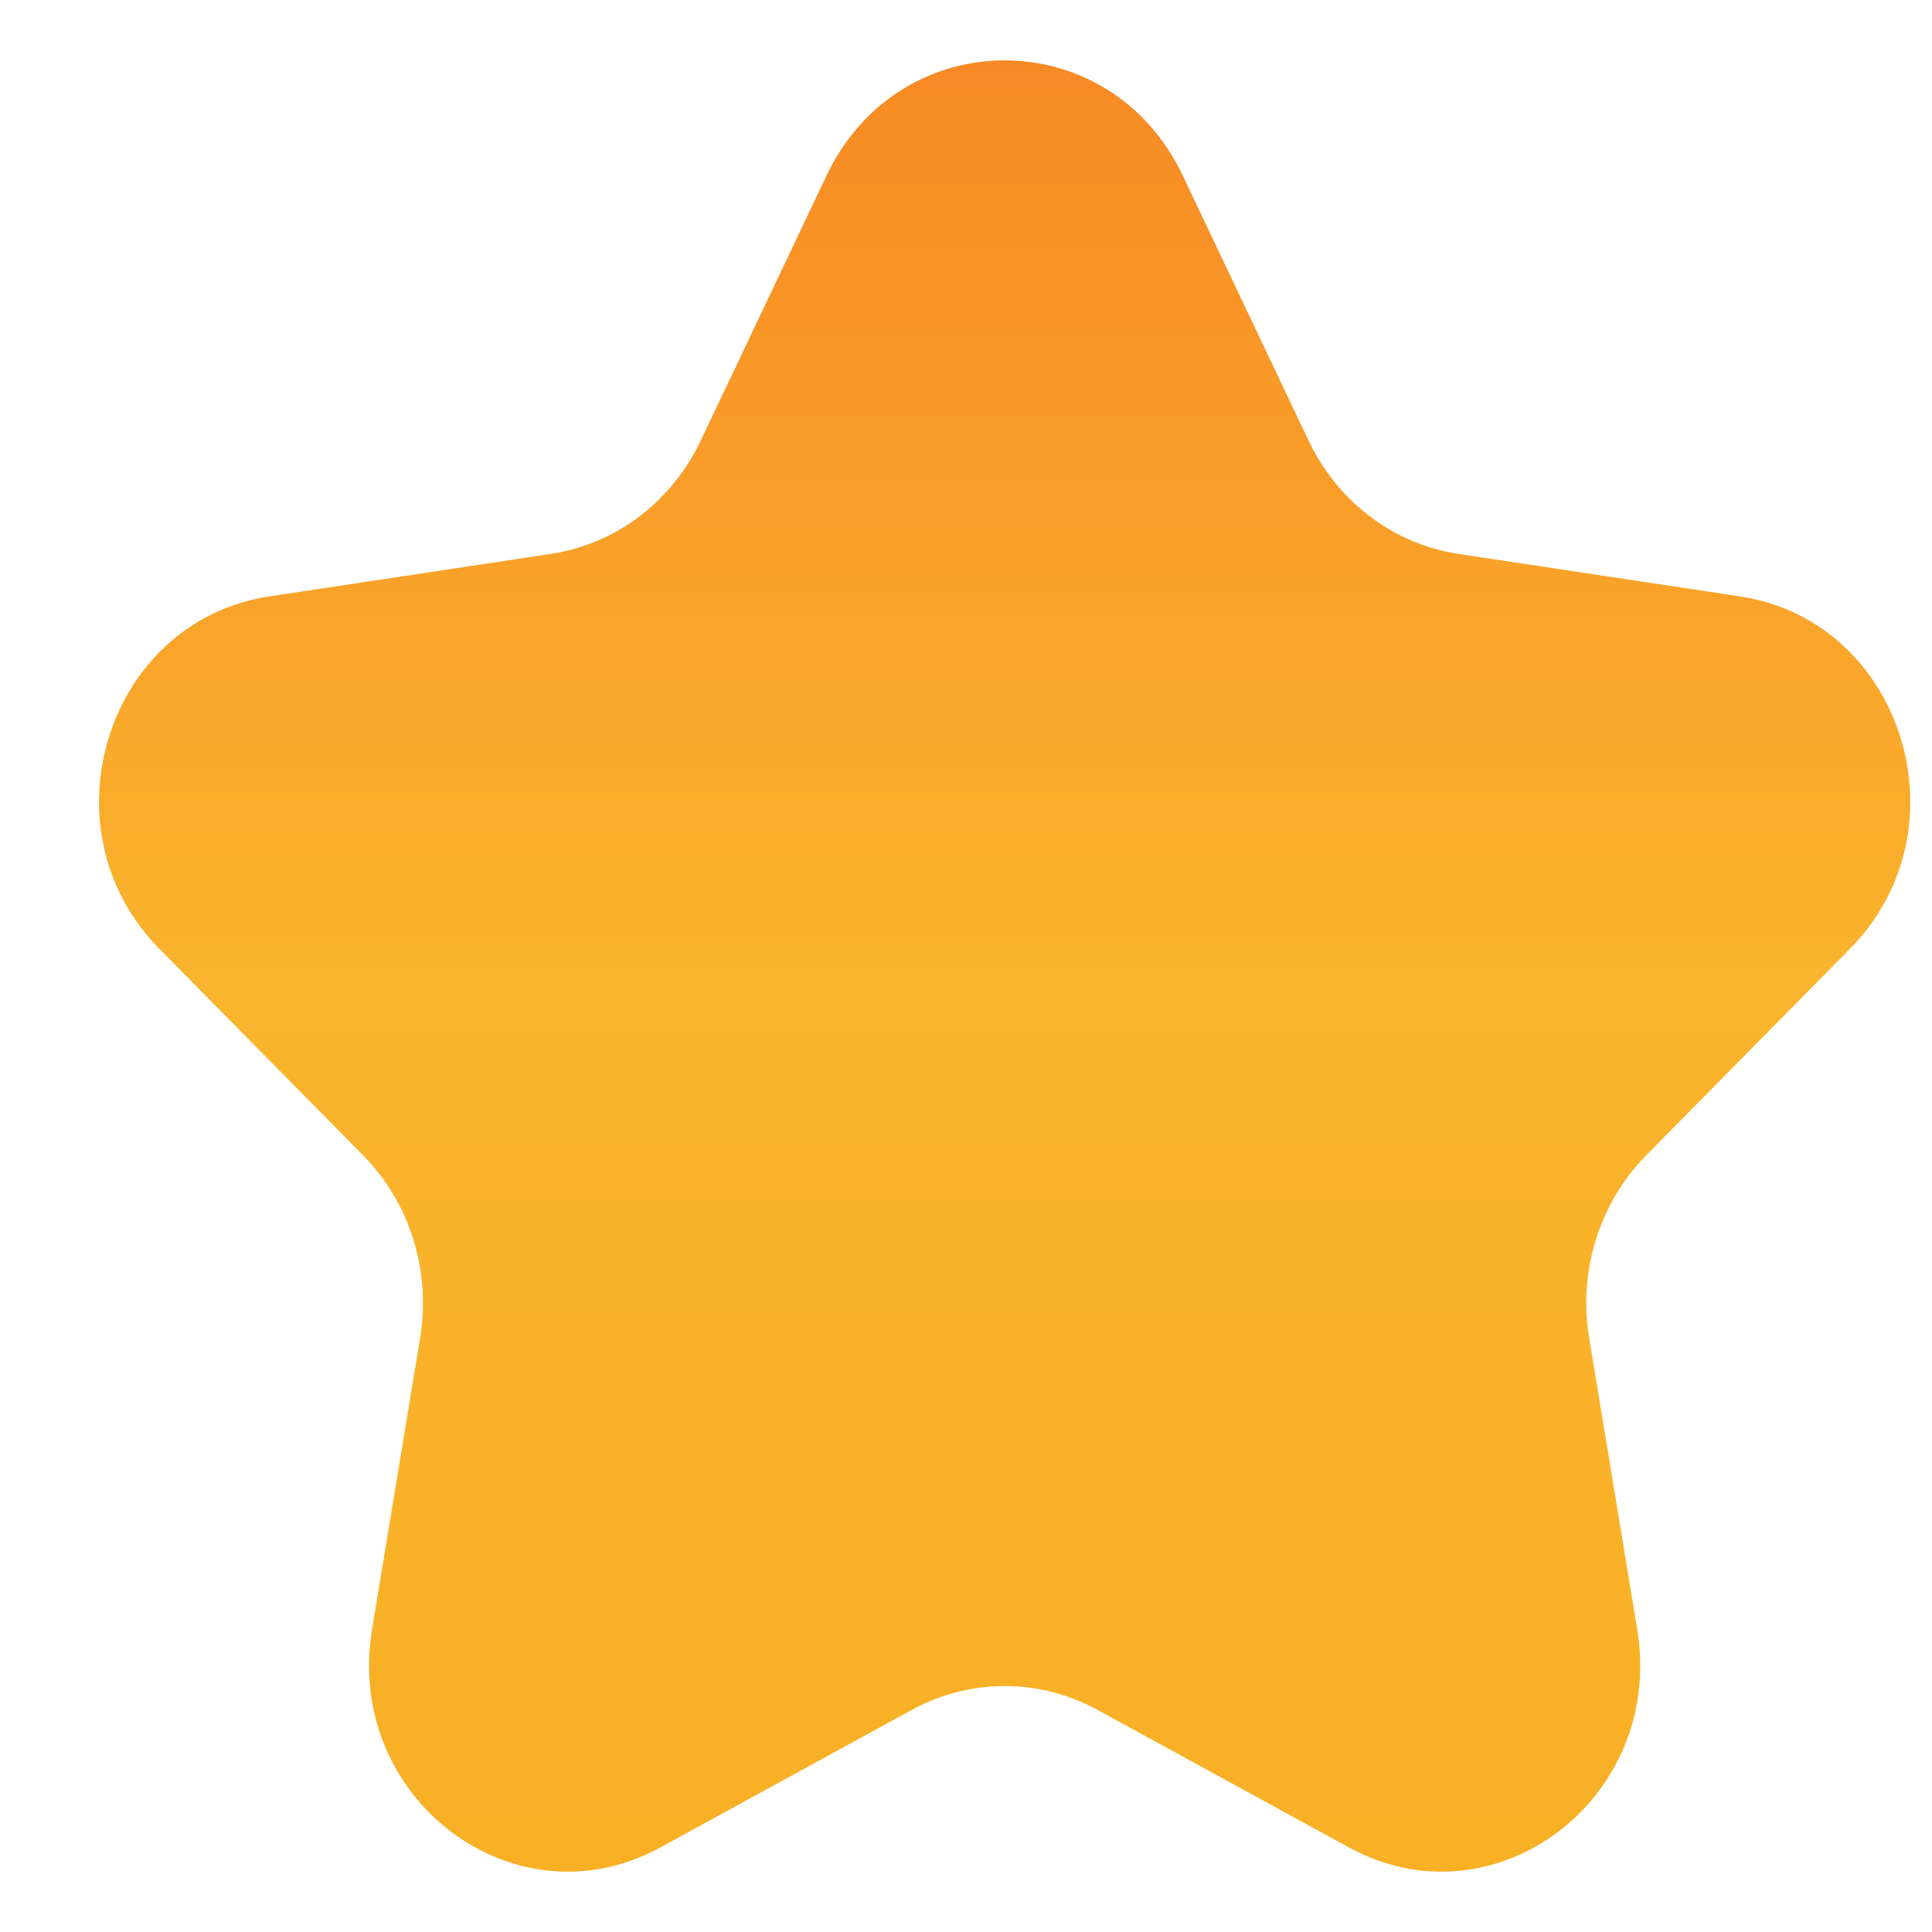 <svg xmlns:xlink="http://www.w3.org/1999/xlink" xmlns="http://www.w3.org/2000/svg" height="15" width="15" viewBox="0 0 24 25" class="label__icon"><defs><symbol id="stats-3" viewBox="0 0 16 16"><path d="M6.525 1.454C7.128 0.182 8.872 0.182 9.475 1.454L10.518 3.651C10.758 4.156 11.221 4.506 11.757 4.587L14.089 4.939C15.439 5.143 15.978 6.867 15.001 7.857L13.314 9.567C12.926 9.96 12.749 10.526 12.841 11.081L13.239 13.496C13.469 14.894 12.059 15.96 10.852 15.3L8.766 14.159C8.286 13.898 7.714 13.898 7.234 14.159L5.148 15.3C3.941 15.96 2.531 14.894 2.761 13.496L3.159 11.081C3.251 10.526 3.074 9.96 2.686 9.567L0.999 7.857C0.022 6.867 0.561 5.143 1.911 4.939L4.243 4.587C4.779 4.506 5.242 4.156 5.482 3.651L6.525 1.454Z" fill="url(&quot;#paint0_linear_974_13363&quot;)"></path> <defs ><linearGradient id="paint0_linear_974_13363" x1="8" y1="0.5" x2="8" y2="15.5" gradientUnits="userSpaceOnUse"><stop stop-color="#F88A25"></stop> <stop offset="0.505" stop-color="#FAB42D"></stop> <stop offset="1" stop-color="#F8B025"></stop></linearGradient></defs></symbol></defs><use href="#stats-3"></use></svg>